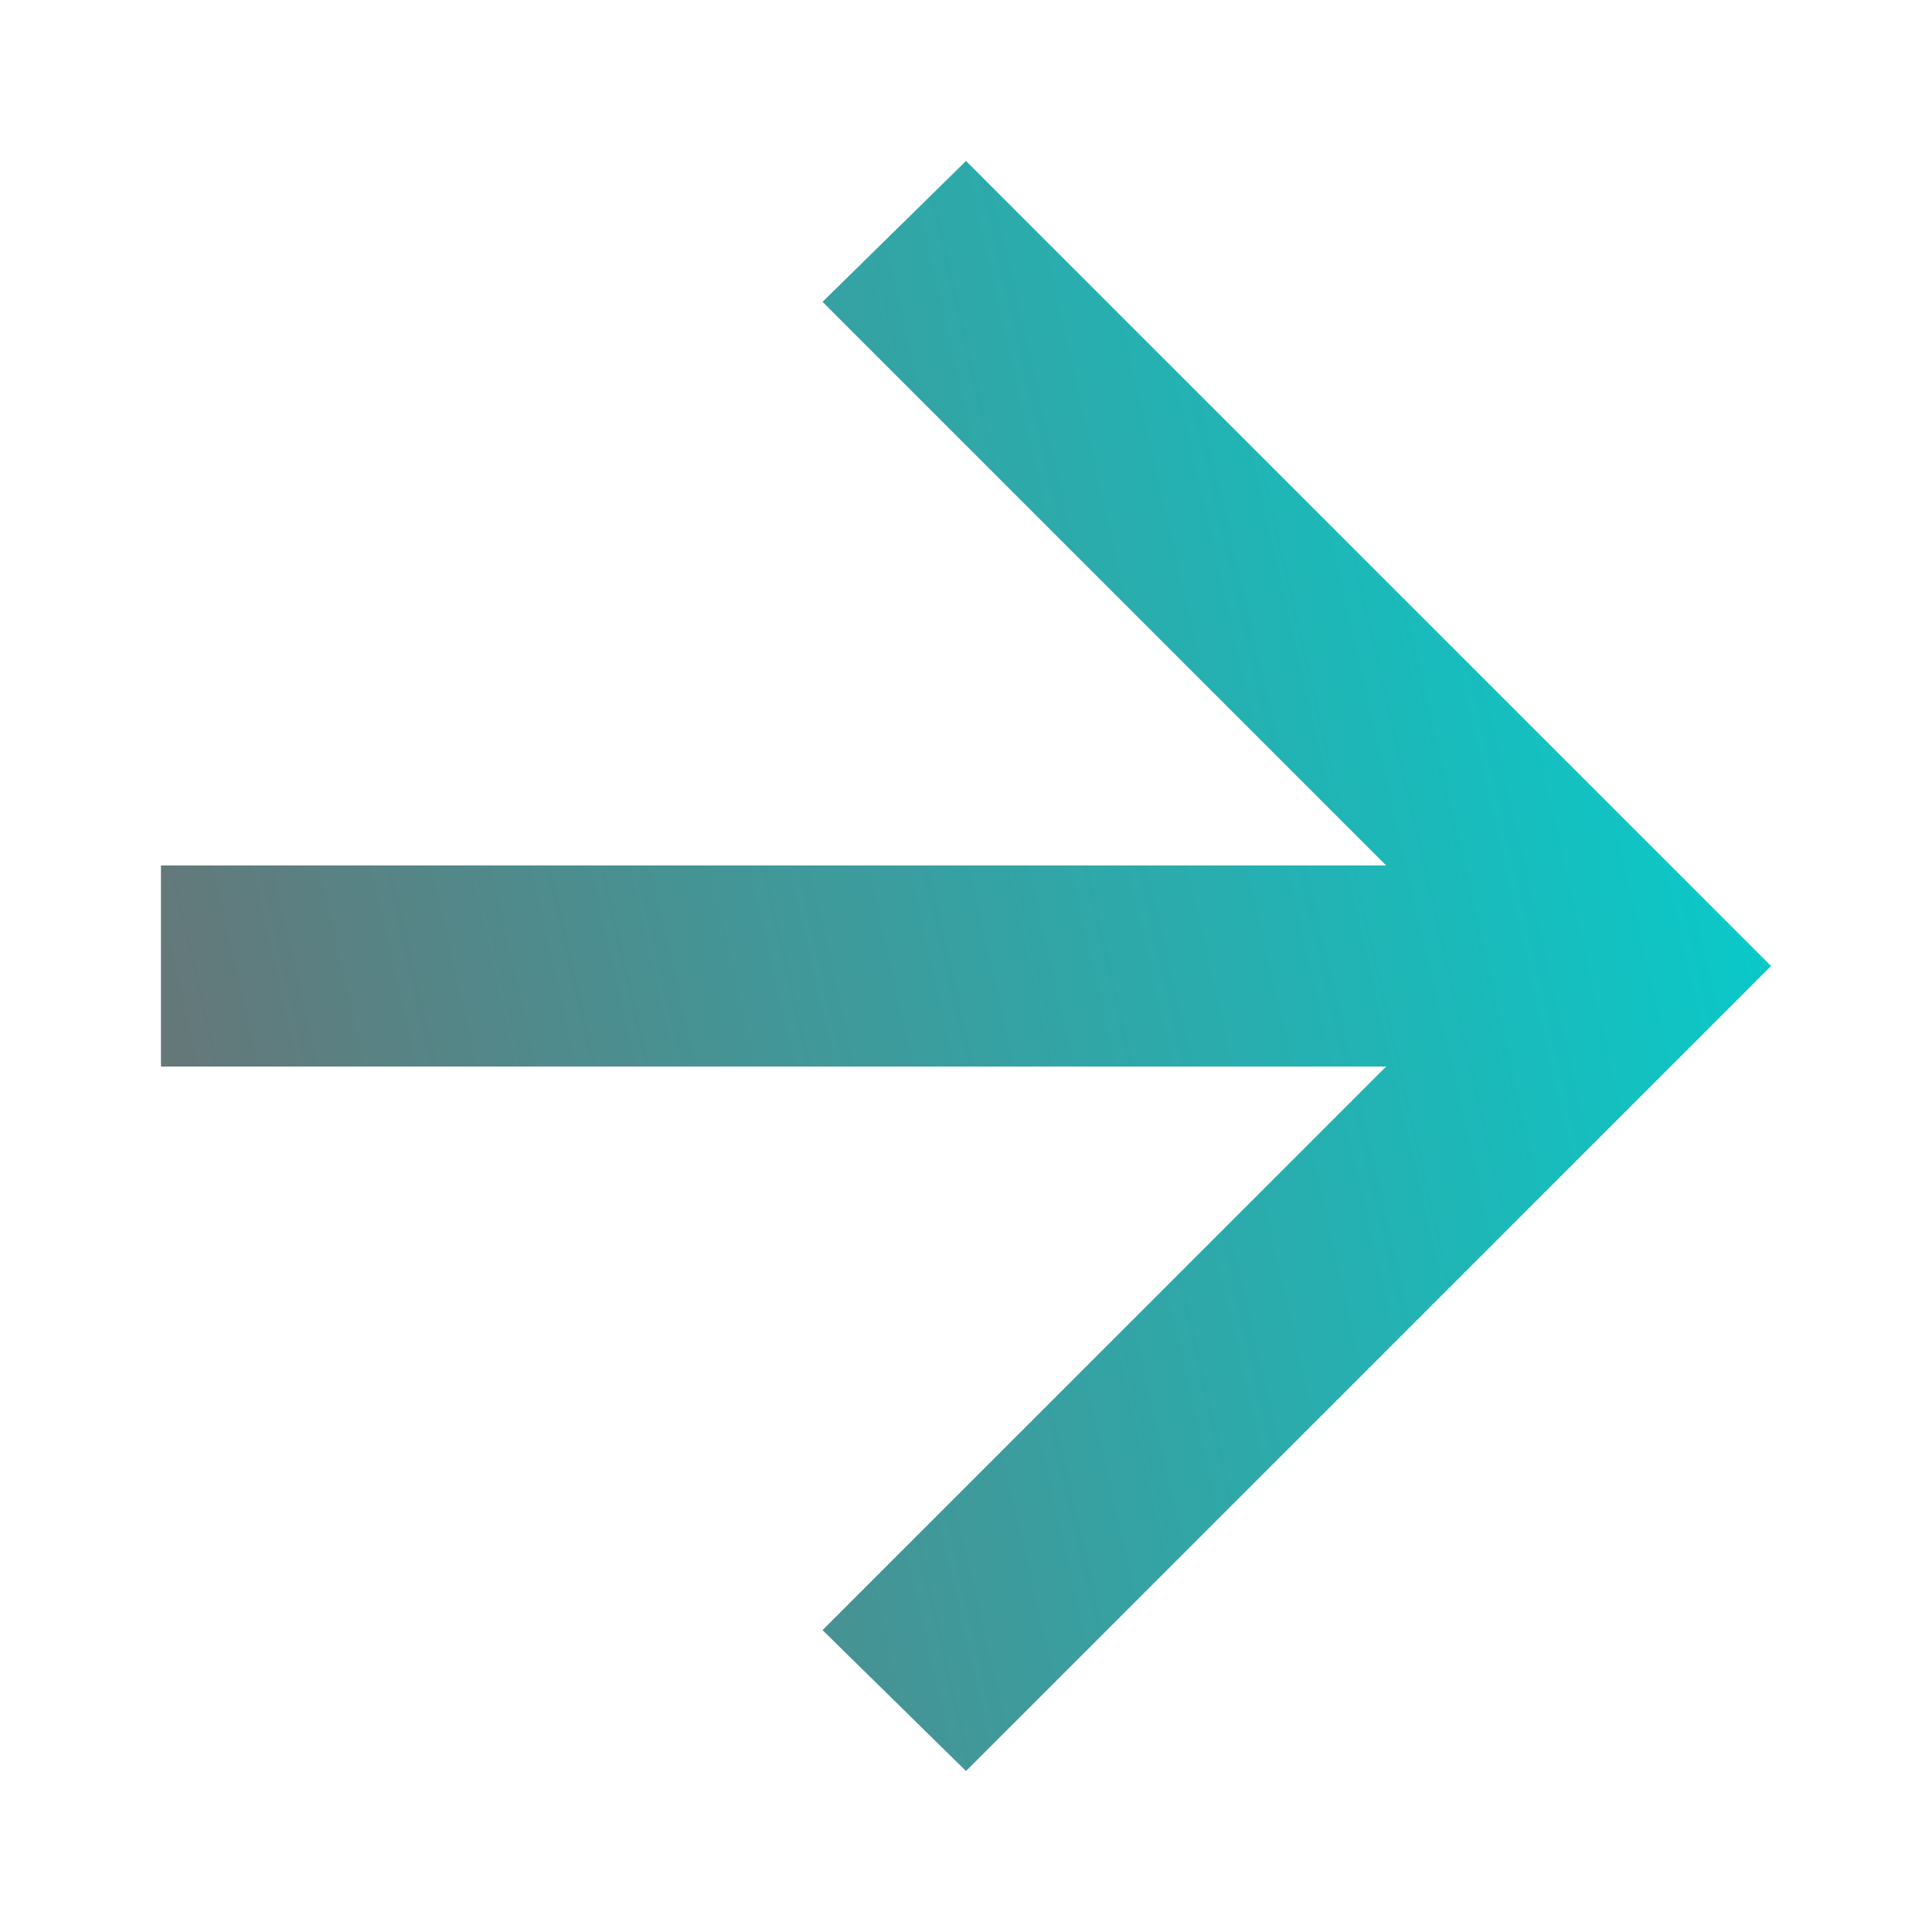 <svg xmlns="http://www.w3.org/2000/svg" width="16" height="16" viewBox="0 0 16 16" fill="none">
    <path d="M11.479 8.833H1.333V7.167H11.479L6.812 2.5L8 1.333L14.667 8L8 14.667L6.812 13.5L11.479 8.833Z" fill="url(#paint0_linear_98_5360)"/>
    <defs>
      <linearGradient id="paint0_linear_98_5360" x1="1.333" y1="14.274" x2="16.818" y2="10.729" gradientUnits="userSpaceOnUse">
        <stop stop-color="#6E6F71"/>
        <stop offset="1" stop-color="#00D2D2"/>
      </linearGradient>
    </defs>
  </svg>